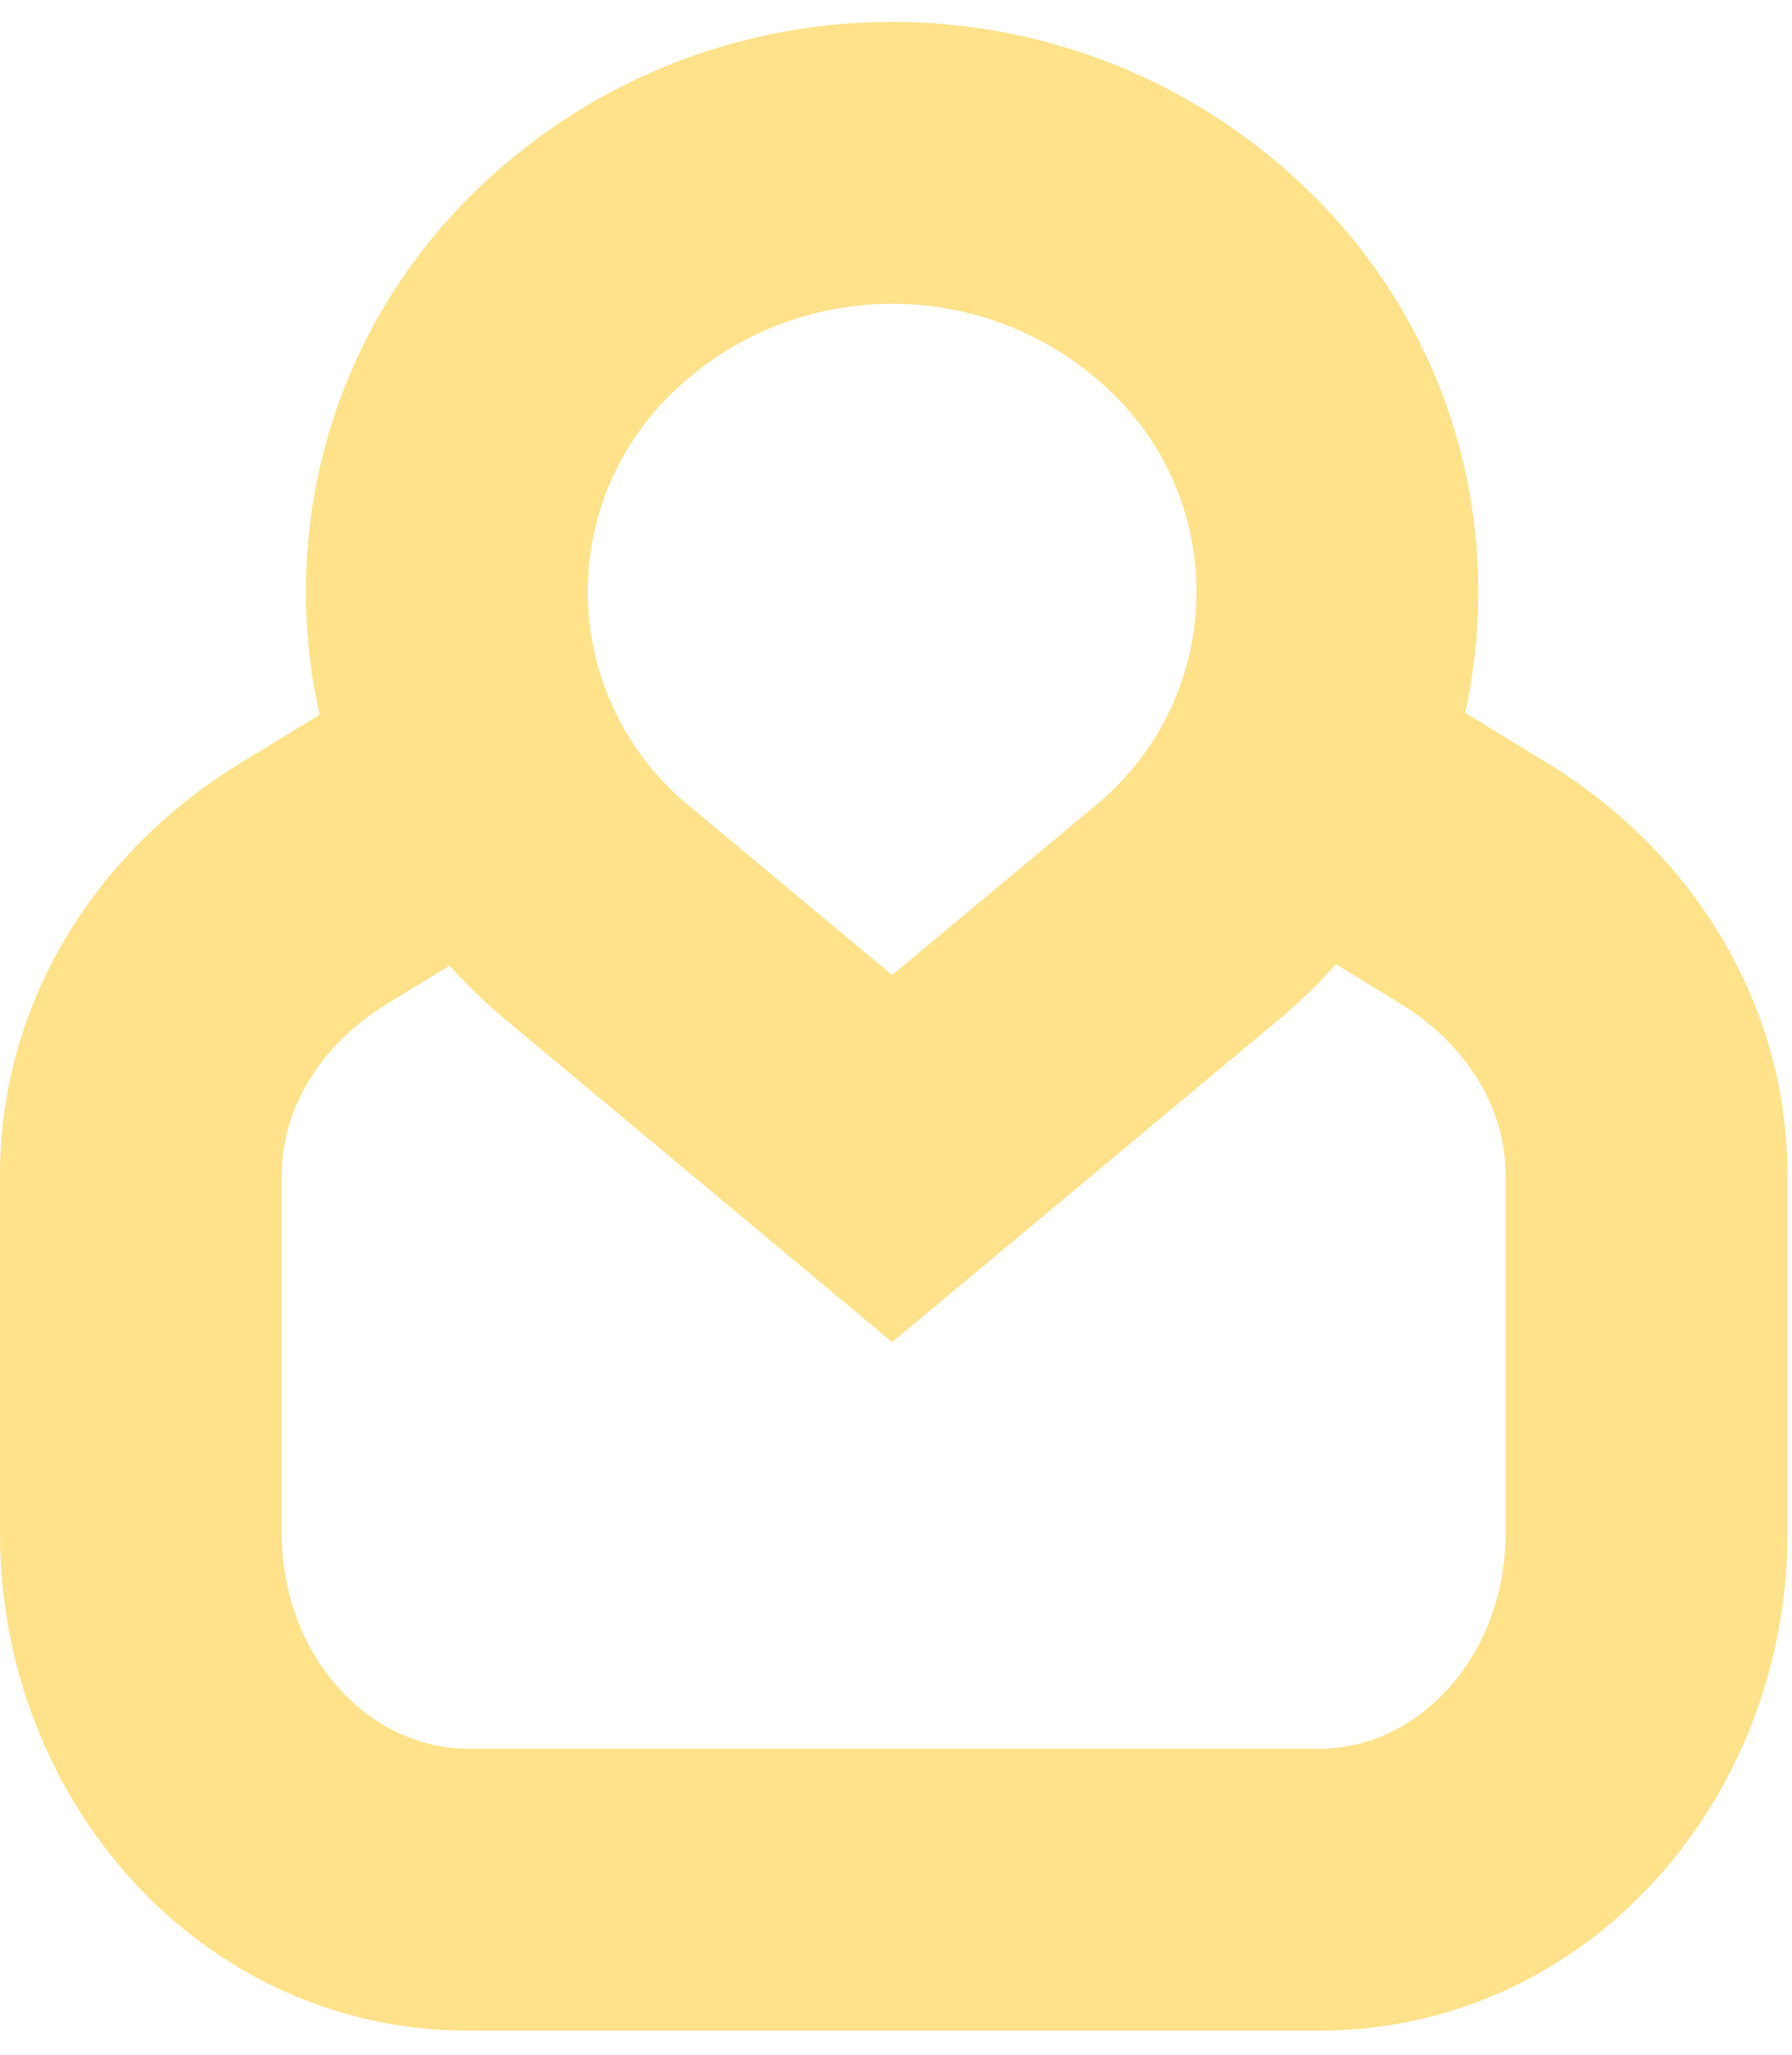 <?xml version="1.0" encoding="UTF-8"?>
<svg width="41px" height="47px" viewBox="0 0 41 47" version="1.1" xmlns="http://www.w3.org/2000/svg" xmlns:xlink="http://www.w3.org/1999/xlink">
    <title>icon_about</title>
    <g id="Page-1" stroke="none" stroke-width="1" fill="none" fill-rule="evenodd">
        <g id="home_1440" transform="translate(-773, -11174)" fill="#FFE28A" fill-rule="nonzero">
            <g id="FOOTER_1440" transform="translate(-1, 11053)">
                <g id="Group-87" transform="translate(482, 120)">
                    <g id="FOOT_CREDS" transform="translate(1, 0)">
                        <g id="icon_about" transform="translate(291, 1)">
                            <path d="M33.521,16.303 L35.4,17.452 C38.756,19.507 40.895,22.983 40.895,26.875 L40.895,35.079 C40.895,41.174 36.305,46.447 30.164,46.447 L25.363,46.447 L15.605,46.447 L10.731,46.447 C4.59,46.447 0,41.174 0,35.079 L0,26.88 C0,22.982 2.145,19.5 5.511,17.448 L7.313,16.348 C6.472,12.608 7.317,8.531 9.962,5.358 C10.209,5.062 10.468,4.778 10.741,4.506 C16.082,-0.835 24.741,-0.835 30.082,4.506 C33.283,7.708 34.43,12.186 33.521,16.303 L33.521,16.303 Z M30.567,22.054 C30.411,22.228 30.249,22.399 30.082,22.567 C29.81,22.839 29.525,23.099 29.229,23.345 L20.411,30.697 L11.594,23.345 C11.122,22.952 10.685,22.531 10.285,22.088 L8.868,22.952 C7.344,23.882 6.447,25.336 6.447,26.88 L6.447,35.079 C6.447,37.796 8.365,39.999 10.731,39.999 L15.605,39.999 L25.363,39.999 L30.164,39.999 C32.53,39.999 34.447,37.796 34.447,35.079 L34.447,26.875 C34.447,25.334 33.554,23.882 32.034,22.952 L30.567,22.054 L30.567,22.054 Z M25.101,18.393 C25.247,18.271 25.388,18.142 25.523,18.008 C27.992,15.538 27.992,11.534 25.523,9.065 C22.7,6.242 18.123,6.242 15.3,9.065 C15.165,9.199 15.036,9.34 14.914,9.487 C12.678,12.169 13.04,16.157 15.722,18.393 L20.412,22.303 L25.101,18.393 Z"></path>
                        </g>
                    </g>
                </g>
            </g>
        </g>
    </g>
</svg>